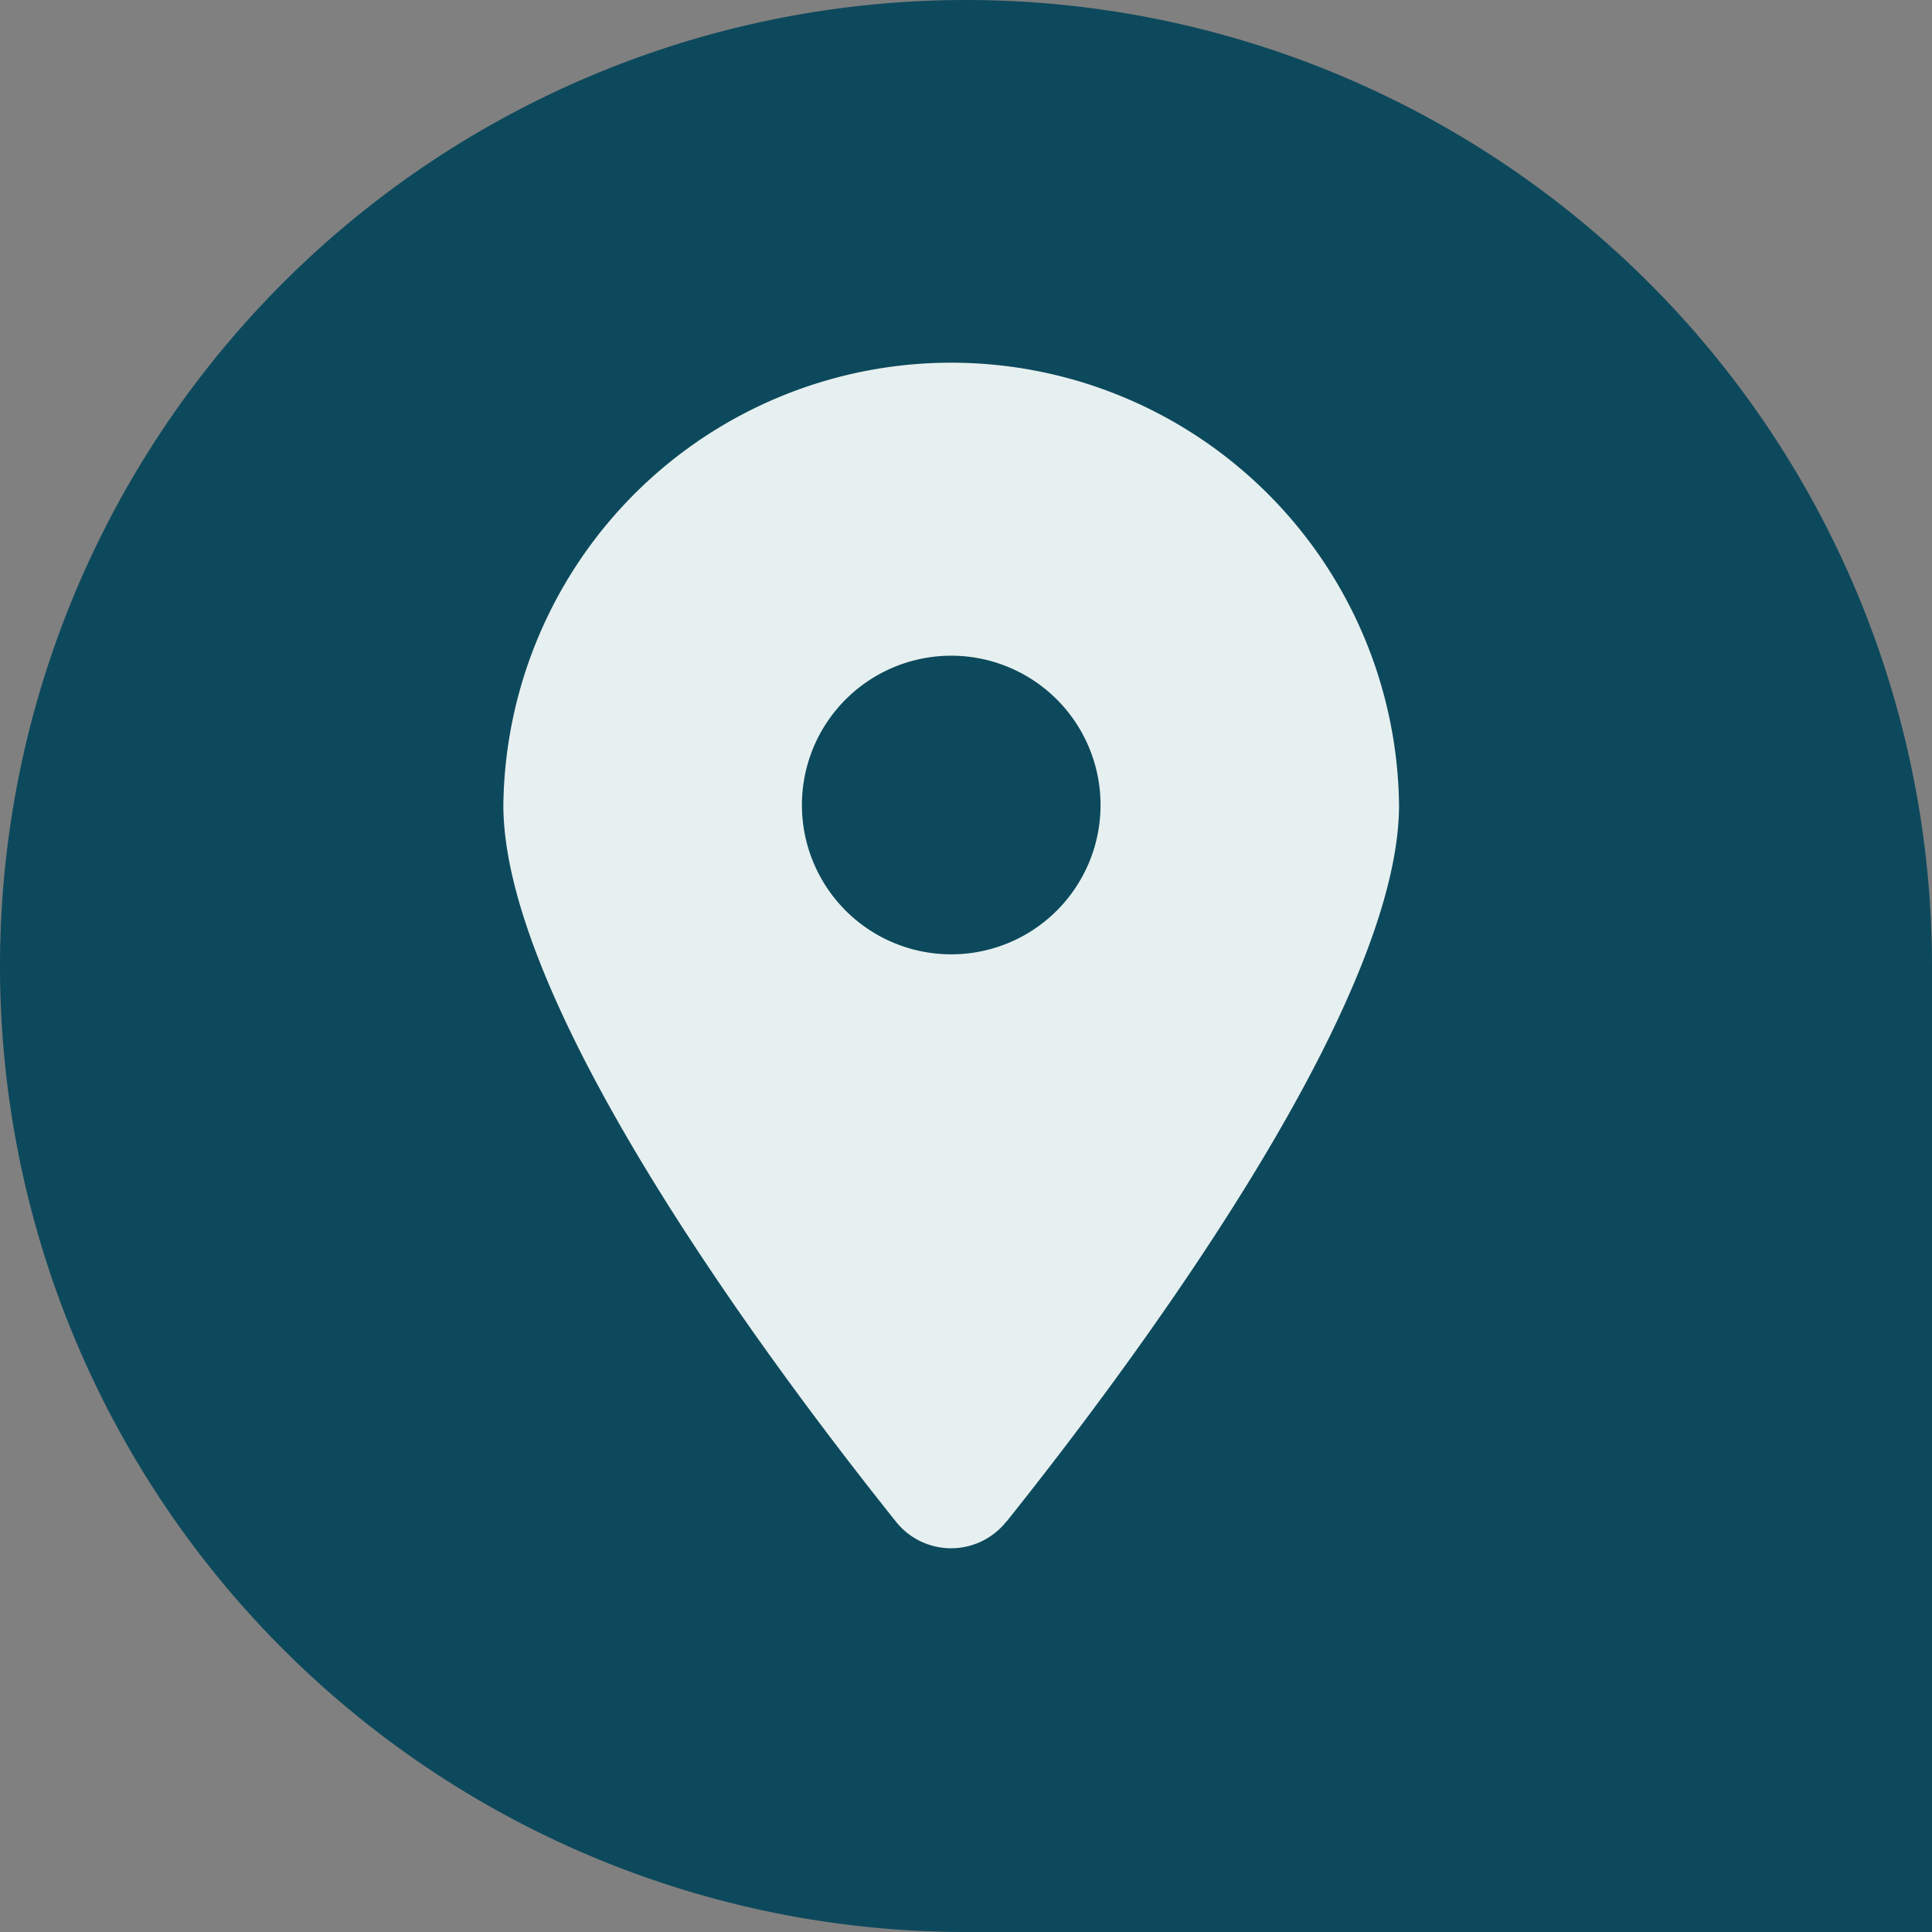 <svg xmlns="http://www.w3.org/2000/svg" width="28" height="28" viewBox="0 0 28 28">
  <rect x="0" y="0" width="28" height="28" fill="#808080" stroke="none"/>
  <g id="Groupe_151" data-name="Groupe 151" transform="translate(-0.11)">
    <path id="Rectangle_669" data-name="Rectangle 669" d="M0,0H14A14,14,0,0,1,28,14v0A14,14,0,0,1,14,28h0A14,14,0,0,1,0,14V0A0,0,0,0,1,0,0Z" transform="translate(28.11 28) rotate(180)" fill="#0D495C"/>
    <path id="Icon_fa-solid-location-dot" data-name="Icon fa-solid-location-dot" d="M7.292,16.876c1.734-2.17,5.689-7.43,5.689-10.385A6.491,6.491,0,0,0,0,6.491c0,2.955,3.955,8.215,5.689,10.385a1.021,1.021,0,0,0,1.6,0Zm-.8-12.549A2.164,2.164,0,1,1,4.327,6.491,2.164,2.164,0,0,1,6.491,4.327Z" transform="translate(7.405 5.176)" fill="#E7F0F0"/>
  </g>
</svg>
